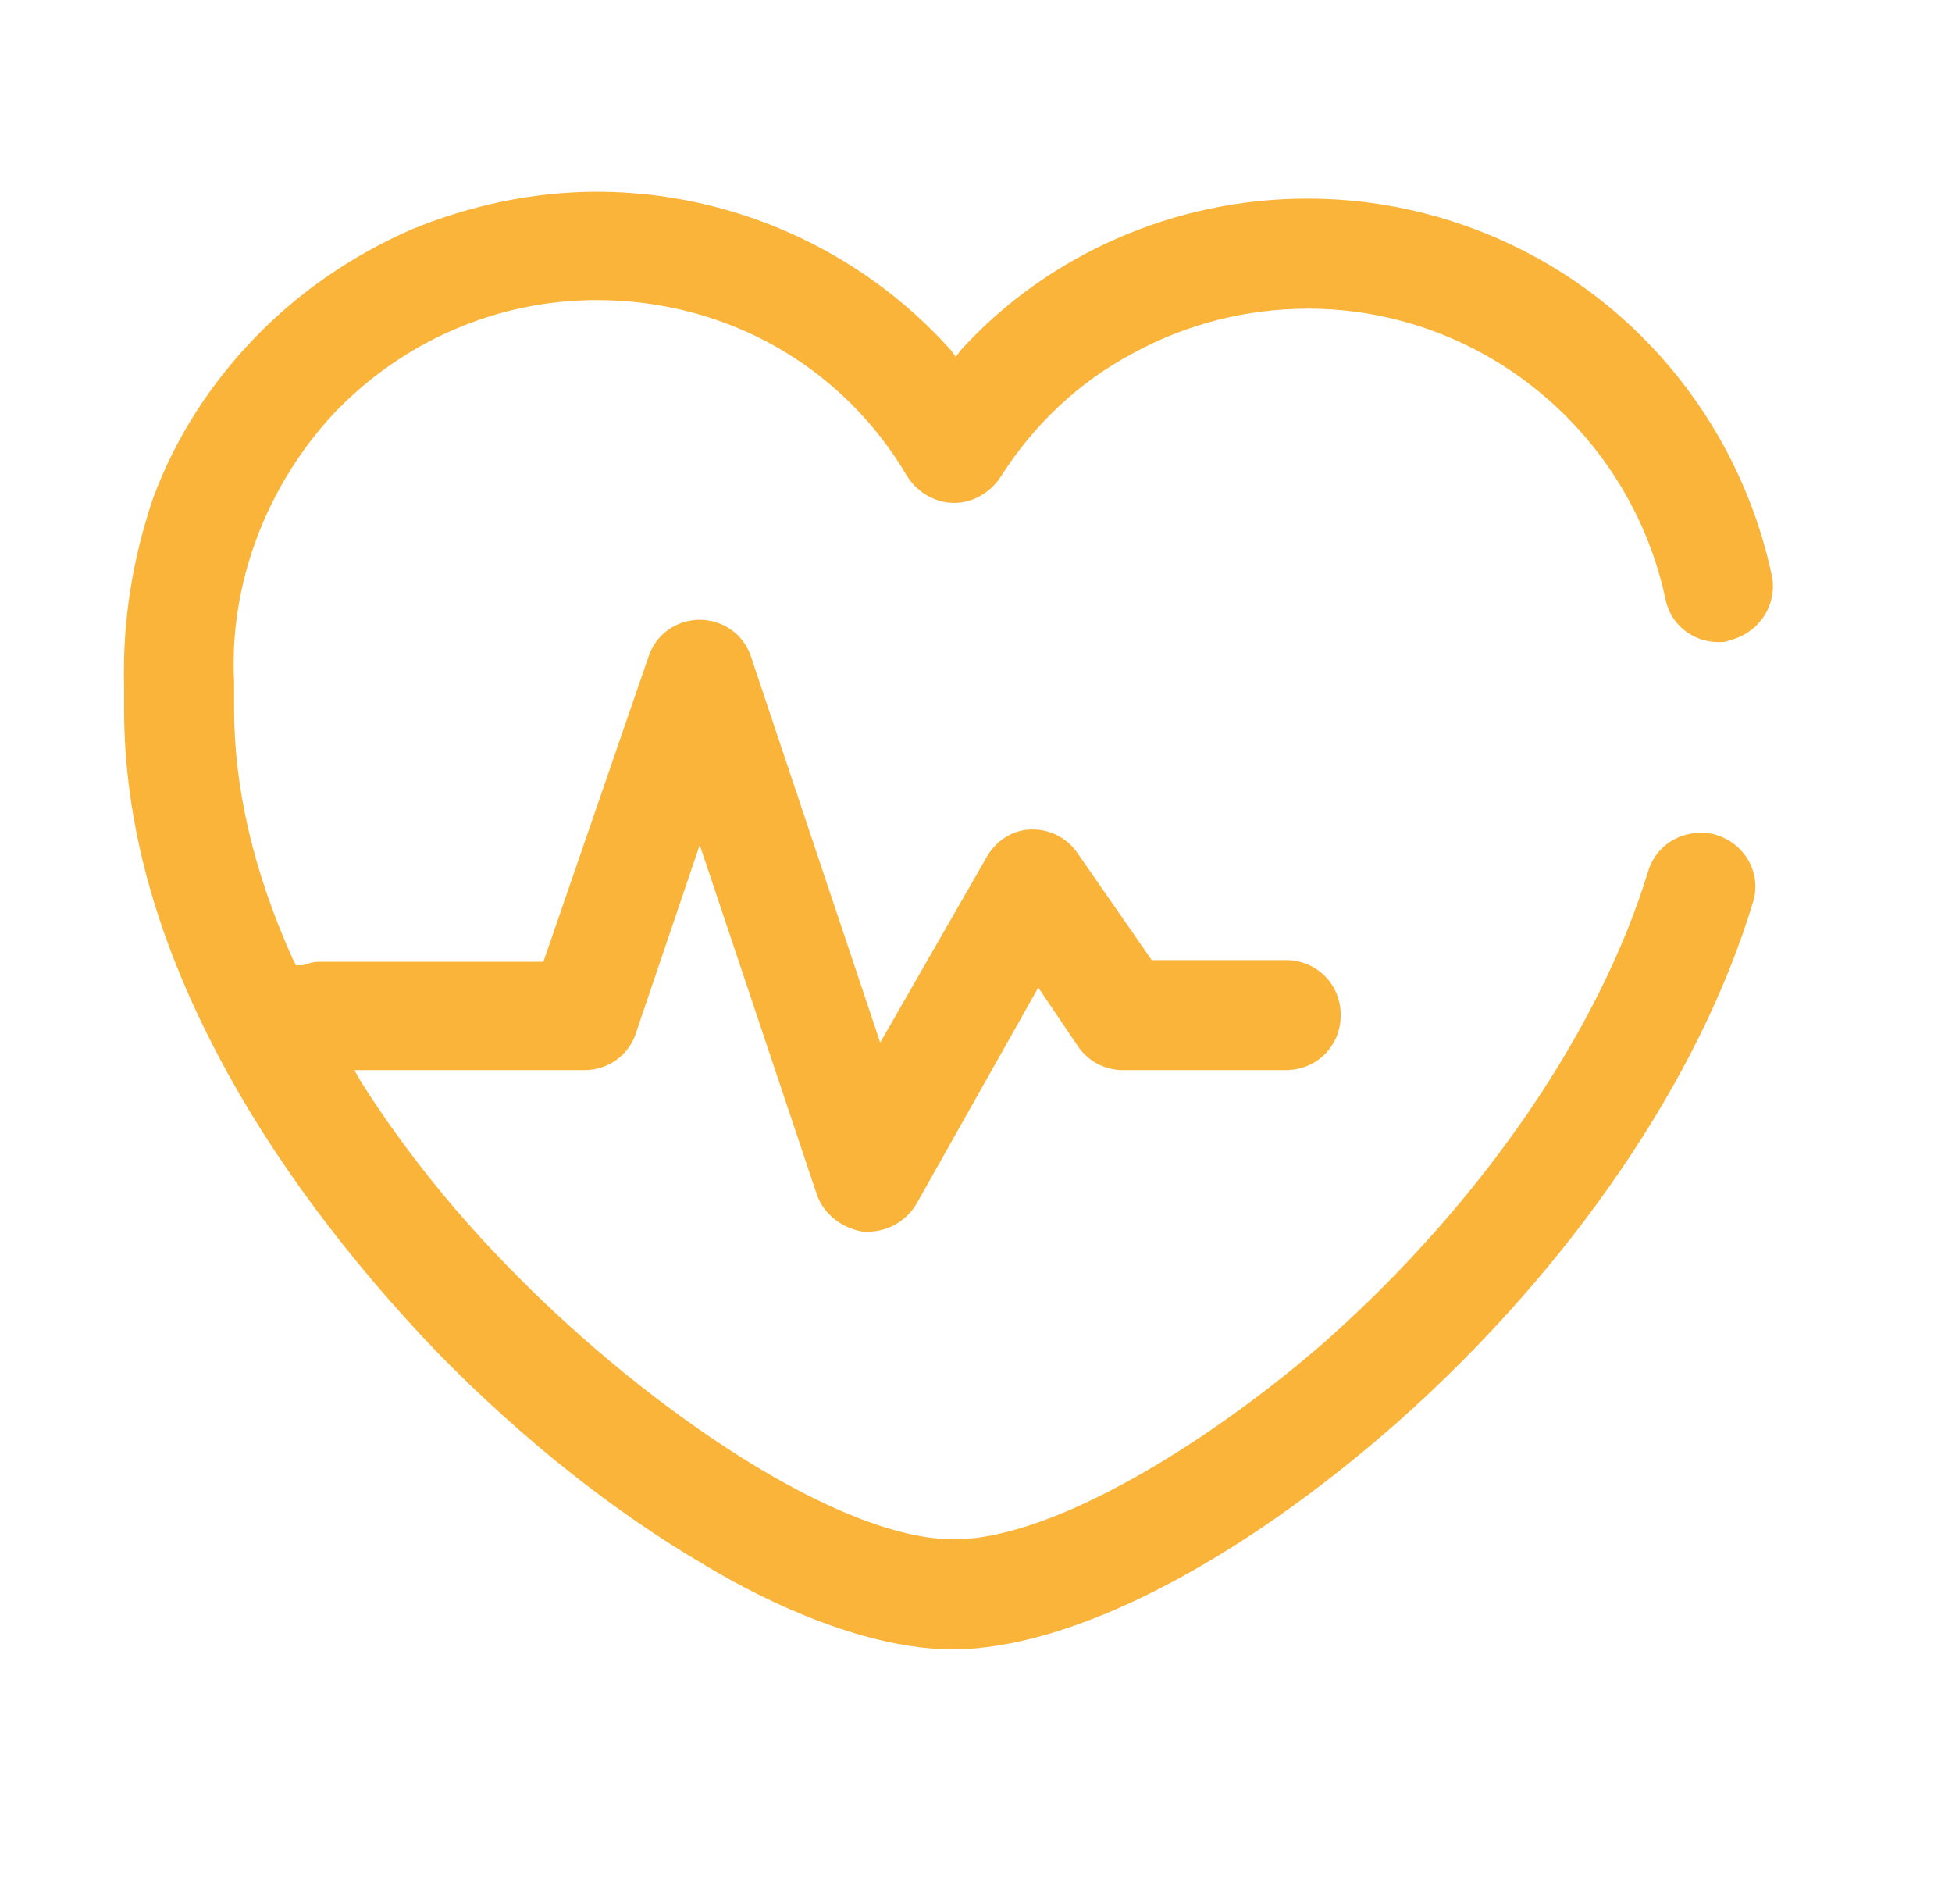 <?xml version="1.0" encoding="UTF-8"?>
<svg xmlns="http://www.w3.org/2000/svg" width="40" height="39" viewBox="0 0 40 39" fill="none">
  <path d="M12.227 3.929C10.924 3.929 9.621 4.211 8.424 4.704C7.226 5.232 6.135 5.972 5.219 6.922C4.304 7.873 3.599 8.965 3.141 10.197C2.719 11.43 2.508 12.733 2.543 14.036V14.529C2.543 16.818 3.177 19.177 4.48 21.642C5.571 23.72 7.156 25.832 8.987 27.734C10.712 29.495 12.579 30.974 14.445 32.066C15.783 32.875 17.79 33.791 19.516 33.791C21.945 33.791 25.361 32.03 28.671 29.108C32.193 25.973 34.834 22.1 35.925 18.473C36.101 17.874 35.749 17.275 35.151 17.099C35.045 17.064 34.939 17.064 34.834 17.064C34.341 17.064 33.918 17.381 33.777 17.839C32.791 21.079 30.397 24.6 27.192 27.452C24.904 29.46 21.629 31.537 19.551 31.537C17.157 31.537 13.248 28.826 10.607 26.149C9.409 24.952 8.318 23.614 7.402 22.17L7.261 21.924H11.98C12.473 21.924 12.896 21.607 13.037 21.149L14.339 17.311L16.734 24.459C16.875 24.882 17.262 25.163 17.685 25.234H17.79C18.178 25.234 18.565 25.023 18.776 24.671L21.276 20.233L22.086 21.431C22.298 21.748 22.65 21.924 23.002 21.924H26.347C26.981 21.924 27.474 21.431 27.474 20.797C27.474 20.163 26.981 19.67 26.347 19.67H23.601L22.086 17.487C21.875 17.17 21.523 16.994 21.171 16.994H21.136C20.748 16.994 20.396 17.24 20.22 17.557L18.037 21.36L15.396 13.472C15.255 13.014 14.832 12.698 14.339 12.698C13.846 12.698 13.424 13.014 13.283 13.472L11.135 19.705H6.522C6.416 19.705 6.311 19.741 6.205 19.776H6.064L5.994 19.635C5.184 17.839 4.797 16.113 4.797 14.529V13.965C4.691 11.958 5.466 9.951 6.839 8.472C8.247 6.993 10.184 6.148 12.227 6.148C14.868 6.148 17.262 7.486 18.6 9.775C18.811 10.092 19.164 10.303 19.551 10.303C19.938 10.303 20.291 10.092 20.502 9.775C21.171 8.718 22.086 7.838 23.213 7.239C24.305 6.641 25.537 6.324 26.805 6.324C28.53 6.324 30.186 6.922 31.524 8.014C32.862 9.106 33.777 10.62 34.129 12.275C34.235 12.803 34.693 13.155 35.221 13.155C35.291 13.155 35.362 13.155 35.432 13.12C36.031 12.979 36.418 12.416 36.313 11.817C35.855 9.634 34.658 7.662 32.932 6.253C31.207 4.845 29.023 4.07 26.805 4.07H26.77C24.094 4.07 21.488 5.197 19.692 7.169L19.586 7.31L19.481 7.169C17.649 5.126 15.008 3.929 12.227 3.929Z" fill="#FAB43A"></path>
</svg>
